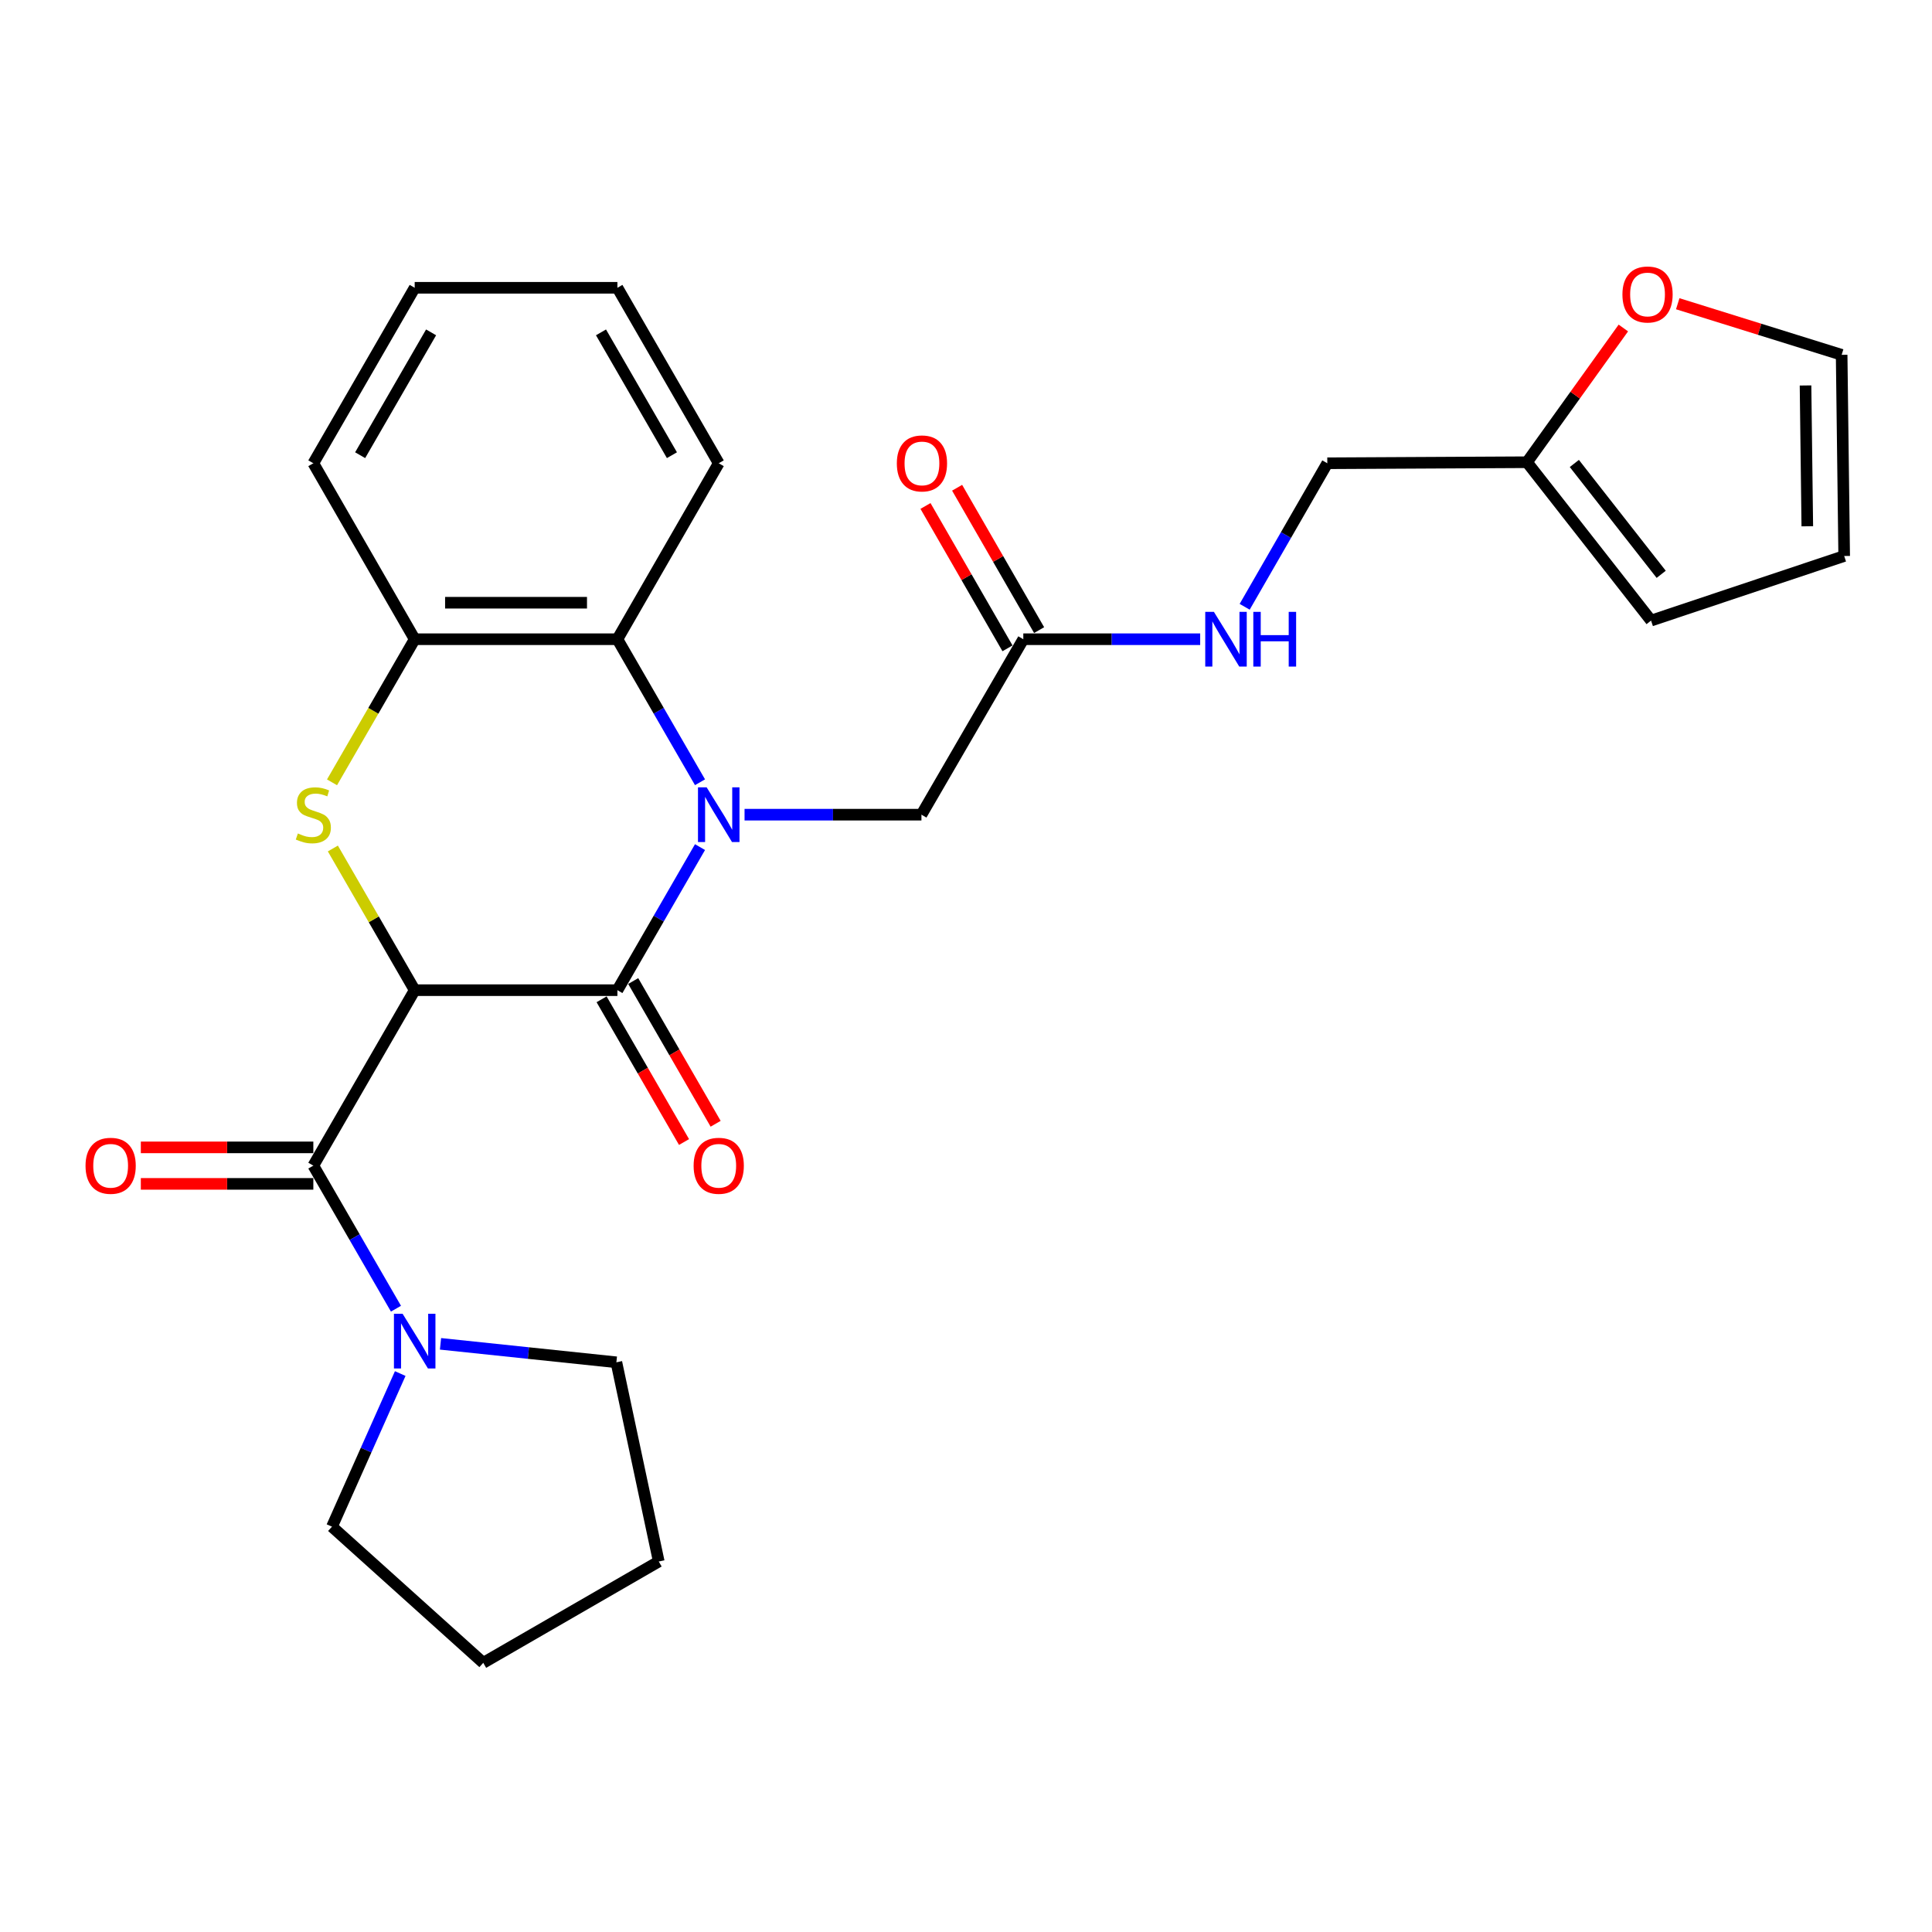 <?xml version='1.0' encoding='iso-8859-1'?>
<svg version='1.1' baseProfile='full'
              xmlns='http://www.w3.org/2000/svg'
                      xmlns:rdkit='http://www.rdkit.org/xml'
                      xmlns:xlink='http://www.w3.org/1999/xlink'
                  xml:space='preserve'
width='1000px' height='1000px' viewBox='0 0 1000 1000'>
<!-- END OF HEADER -->
<rect style='opacity:1.0;fill:#FFFFFF;stroke:none' width='1000' height='1000' x='0' y='0'> </rect>
<path class='bond-1' d='M 214.643,512.512 L 319.565,512.512' style='fill:none;fill-rule:evenodd;stroke:#000000;stroke-width:6px;stroke-linecap:butt;stroke-linejoin:miter;stroke-opacity:1' />
<path class='bond-2' d='M 214.643,512.512 L 193.467,475.845' style='fill:none;fill-rule:evenodd;stroke:#000000;stroke-width:6px;stroke-linecap:butt;stroke-linejoin:miter;stroke-opacity:1' />
<path class='bond-2' d='M 193.467,475.845 L 172.291,439.178' style='fill:none;fill-rule:evenodd;stroke:#CCCC00;stroke-width:6px;stroke-linecap:butt;stroke-linejoin:miter;stroke-opacity:1' />
<path class='bond-3' d='M 214.643,512.512 L 162.182,603.327' style='fill:none;fill-rule:evenodd;stroke:#000000;stroke-width:6px;stroke-linecap:butt;stroke-linejoin:miter;stroke-opacity:1' />
<path class='bond-0' d='M 362.326,438.458 L 340.945,475.485' style='fill:none;fill-rule:evenodd;stroke:#0000FF;stroke-width:6px;stroke-linecap:butt;stroke-linejoin:miter;stroke-opacity:1' />
<path class='bond-0' d='M 340.945,475.485 L 319.565,512.512' style='fill:none;fill-rule:evenodd;stroke:#000000;stroke-width:6px;stroke-linecap:butt;stroke-linejoin:miter;stroke-opacity:1' />
<path class='bond-7' d='M 385.379,421.676 L 431.159,421.676' style='fill:none;fill-rule:evenodd;stroke:#0000FF;stroke-width:6px;stroke-linecap:butt;stroke-linejoin:miter;stroke-opacity:1' />
<path class='bond-7' d='M 431.159,421.676 L 476.938,421.676' style='fill:none;fill-rule:evenodd;stroke:#000000;stroke-width:6px;stroke-linecap:butt;stroke-linejoin:miter;stroke-opacity:1' />
<path class='bond-27' d='M 362.324,404.894 L 340.944,367.878' style='fill:none;fill-rule:evenodd;stroke:#0000FF;stroke-width:6px;stroke-linecap:butt;stroke-linejoin:miter;stroke-opacity:1' />
<path class='bond-27' d='M 340.944,367.878 L 319.565,330.861' style='fill:none;fill-rule:evenodd;stroke:#000000;stroke-width:6px;stroke-linecap:butt;stroke-linejoin:miter;stroke-opacity:1' />
<path class='bond-9' d='M 311.385,517.237 L 332.718,554.173' style='fill:none;fill-rule:evenodd;stroke:#000000;stroke-width:6px;stroke-linecap:butt;stroke-linejoin:miter;stroke-opacity:1' />
<path class='bond-9' d='M 332.718,554.173 L 354.051,591.11' style='fill:none;fill-rule:evenodd;stroke:#FF0000;stroke-width:6px;stroke-linecap:butt;stroke-linejoin:miter;stroke-opacity:1' />
<path class='bond-9' d='M 327.746,507.787 L 349.079,544.724' style='fill:none;fill-rule:evenodd;stroke:#000000;stroke-width:6px;stroke-linecap:butt;stroke-linejoin:miter;stroke-opacity:1' />
<path class='bond-9' d='M 349.079,544.724 L 370.412,581.66' style='fill:none;fill-rule:evenodd;stroke:#FF0000;stroke-width:6px;stroke-linecap:butt;stroke-linejoin:miter;stroke-opacity:1' />
<path class='bond-5' d='M 171.854,404.934 L 193.249,367.898' style='fill:none;fill-rule:evenodd;stroke:#CCCC00;stroke-width:6px;stroke-linecap:butt;stroke-linejoin:miter;stroke-opacity:1' />
<path class='bond-5' d='M 193.249,367.898 L 214.643,330.861' style='fill:none;fill-rule:evenodd;stroke:#000000;stroke-width:6px;stroke-linecap:butt;stroke-linejoin:miter;stroke-opacity:1' />
<path class='bond-6' d='M 162.182,603.327 L 183.567,640.354' style='fill:none;fill-rule:evenodd;stroke:#000000;stroke-width:6px;stroke-linecap:butt;stroke-linejoin:miter;stroke-opacity:1' />
<path class='bond-6' d='M 183.567,640.354 L 204.951,677.38' style='fill:none;fill-rule:evenodd;stroke:#0000FF;stroke-width:6px;stroke-linecap:butt;stroke-linejoin:miter;stroke-opacity:1' />
<path class='bond-12' d='M 162.182,593.88 L 117.538,593.88' style='fill:none;fill-rule:evenodd;stroke:#000000;stroke-width:6px;stroke-linecap:butt;stroke-linejoin:miter;stroke-opacity:1' />
<path class='bond-12' d='M 117.538,593.88 L 72.894,593.88' style='fill:none;fill-rule:evenodd;stroke:#FF0000;stroke-width:6px;stroke-linecap:butt;stroke-linejoin:miter;stroke-opacity:1' />
<path class='bond-12' d='M 162.182,612.774 L 117.538,612.774' style='fill:none;fill-rule:evenodd;stroke:#000000;stroke-width:6px;stroke-linecap:butt;stroke-linejoin:miter;stroke-opacity:1' />
<path class='bond-12' d='M 117.538,612.774 L 72.894,612.774' style='fill:none;fill-rule:evenodd;stroke:#FF0000;stroke-width:6px;stroke-linecap:butt;stroke-linejoin:miter;stroke-opacity:1' />
<path class='bond-4' d='M 319.565,330.861 L 214.643,330.861' style='fill:none;fill-rule:evenodd;stroke:#000000;stroke-width:6px;stroke-linecap:butt;stroke-linejoin:miter;stroke-opacity:1' />
<path class='bond-4' d='M 303.827,311.968 L 230.382,311.968' style='fill:none;fill-rule:evenodd;stroke:#000000;stroke-width:6px;stroke-linecap:butt;stroke-linejoin:miter;stroke-opacity:1' />
<path class='bond-21' d='M 319.565,330.861 L 372.016,239.784' style='fill:none;fill-rule:evenodd;stroke:#000000;stroke-width:6px;stroke-linecap:butt;stroke-linejoin:miter;stroke-opacity:1' />
<path class='bond-22' d='M 214.643,330.861 L 162.182,239.784' style='fill:none;fill-rule:evenodd;stroke:#000000;stroke-width:6px;stroke-linecap:butt;stroke-linejoin:miter;stroke-opacity:1' />
<path class='bond-19' d='M 228.008,695.566 L 273.524,700.343' style='fill:none;fill-rule:evenodd;stroke:#0000FF;stroke-width:6px;stroke-linecap:butt;stroke-linejoin:miter;stroke-opacity:1' />
<path class='bond-19' d='M 273.524,700.343 L 319.041,705.121' style='fill:none;fill-rule:evenodd;stroke:#000000;stroke-width:6px;stroke-linecap:butt;stroke-linejoin:miter;stroke-opacity:1' />
<path class='bond-20' d='M 207.159,710.952 L 189.494,750.578' style='fill:none;fill-rule:evenodd;stroke:#0000FF;stroke-width:6px;stroke-linecap:butt;stroke-linejoin:miter;stroke-opacity:1' />
<path class='bond-20' d='M 189.494,750.578 L 171.829,790.205' style='fill:none;fill-rule:evenodd;stroke:#000000;stroke-width:6px;stroke-linecap:butt;stroke-linejoin:miter;stroke-opacity:1' />
<path class='bond-8' d='M 476.938,421.676 L 529.661,330.861' style='fill:none;fill-rule:evenodd;stroke:#000000;stroke-width:6px;stroke-linecap:butt;stroke-linejoin:miter;stroke-opacity:1' />
<path class='bond-13' d='M 529.661,330.861 L 575.436,330.861' style='fill:none;fill-rule:evenodd;stroke:#000000;stroke-width:6px;stroke-linecap:butt;stroke-linejoin:miter;stroke-opacity:1' />
<path class='bond-13' d='M 575.436,330.861 L 621.21,330.861' style='fill:none;fill-rule:evenodd;stroke:#0000FF;stroke-width:6px;stroke-linecap:butt;stroke-linejoin:miter;stroke-opacity:1' />
<path class='bond-17' d='M 537.847,326.146 L 516.625,289.301' style='fill:none;fill-rule:evenodd;stroke:#000000;stroke-width:6px;stroke-linecap:butt;stroke-linejoin:miter;stroke-opacity:1' />
<path class='bond-17' d='M 516.625,289.301 L 495.402,252.456' style='fill:none;fill-rule:evenodd;stroke:#FF0000;stroke-width:6px;stroke-linecap:butt;stroke-linejoin:miter;stroke-opacity:1' />
<path class='bond-17' d='M 521.476,335.576 L 500.253,298.731' style='fill:none;fill-rule:evenodd;stroke:#000000;stroke-width:6px;stroke-linecap:butt;stroke-linejoin:miter;stroke-opacity:1' />
<path class='bond-17' d='M 500.253,298.731 L 479.03,261.887' style='fill:none;fill-rule:evenodd;stroke:#FF0000;stroke-width:6px;stroke-linecap:butt;stroke-linejoin:miter;stroke-opacity:1' />
<path class='bond-10' d='M 790.371,239.249 L 687.013,239.784' style='fill:none;fill-rule:evenodd;stroke:#000000;stroke-width:6px;stroke-linecap:butt;stroke-linejoin:miter;stroke-opacity:1' />
<path class='bond-11' d='M 790.371,239.249 L 815.309,204.511' style='fill:none;fill-rule:evenodd;stroke:#000000;stroke-width:6px;stroke-linecap:butt;stroke-linejoin:miter;stroke-opacity:1' />
<path class='bond-11' d='M 815.309,204.511 L 840.246,169.773' style='fill:none;fill-rule:evenodd;stroke:#FF0000;stroke-width:6px;stroke-linecap:butt;stroke-linejoin:miter;stroke-opacity:1' />
<path class='bond-14' d='M 790.371,239.249 L 854.588,321.215' style='fill:none;fill-rule:evenodd;stroke:#000000;stroke-width:6px;stroke-linecap:butt;stroke-linejoin:miter;stroke-opacity:1' />
<path class='bond-14' d='M 814.876,239.891 L 859.828,297.268' style='fill:none;fill-rule:evenodd;stroke:#000000;stroke-width:6px;stroke-linecap:butt;stroke-linejoin:miter;stroke-opacity:1' />
<path class='bond-15' d='M 868.393,157.211 L 910.813,170.435' style='fill:none;fill-rule:evenodd;stroke:#FF0000;stroke-width:6px;stroke-linecap:butt;stroke-linejoin:miter;stroke-opacity:1' />
<path class='bond-15' d='M 910.813,170.435 L 953.233,183.66' style='fill:none;fill-rule:evenodd;stroke:#000000;stroke-width:6px;stroke-linecap:butt;stroke-linejoin:miter;stroke-opacity:1' />
<path class='bond-18' d='M 644.239,314.074 L 665.626,276.929' style='fill:none;fill-rule:evenodd;stroke:#0000FF;stroke-width:6px;stroke-linecap:butt;stroke-linejoin:miter;stroke-opacity:1' />
<path class='bond-18' d='M 665.626,276.929 L 687.013,239.784' style='fill:none;fill-rule:evenodd;stroke:#000000;stroke-width:6px;stroke-linecap:butt;stroke-linejoin:miter;stroke-opacity:1' />
<path class='bond-16' d='M 854.588,321.215 L 954.545,287.784' style='fill:none;fill-rule:evenodd;stroke:#000000;stroke-width:6px;stroke-linecap:butt;stroke-linejoin:miter;stroke-opacity:1' />
<path class='bond-30' d='M 953.233,183.66 L 954.545,287.784' style='fill:none;fill-rule:evenodd;stroke:#000000;stroke-width:6px;stroke-linecap:butt;stroke-linejoin:miter;stroke-opacity:1' />
<path class='bond-30' d='M 934.538,199.516 L 935.457,272.403' style='fill:none;fill-rule:evenodd;stroke:#000000;stroke-width:6px;stroke-linecap:butt;stroke-linejoin:miter;stroke-opacity:1' />
<path class='bond-23' d='M 319.041,705.121 L 340.968,808.227' style='fill:none;fill-rule:evenodd;stroke:#000000;stroke-width:6px;stroke-linecap:butt;stroke-linejoin:miter;stroke-opacity:1' />
<path class='bond-24' d='M 171.829,790.205 L 250.132,860.678' style='fill:none;fill-rule:evenodd;stroke:#000000;stroke-width:6px;stroke-linecap:butt;stroke-linejoin:miter;stroke-opacity:1' />
<path class='bond-29' d='M 372.016,239.784 L 319.565,148.958' style='fill:none;fill-rule:evenodd;stroke:#000000;stroke-width:6px;stroke-linecap:butt;stroke-linejoin:miter;stroke-opacity:1' />
<path class='bond-29' d='M 347.787,235.608 L 311.072,172.031' style='fill:none;fill-rule:evenodd;stroke:#000000;stroke-width:6px;stroke-linecap:butt;stroke-linejoin:miter;stroke-opacity:1' />
<path class='bond-26' d='M 162.182,239.784 L 214.643,148.958' style='fill:none;fill-rule:evenodd;stroke:#000000;stroke-width:6px;stroke-linecap:butt;stroke-linejoin:miter;stroke-opacity:1' />
<path class='bond-26' d='M 186.412,235.61 L 223.135,172.032' style='fill:none;fill-rule:evenodd;stroke:#000000;stroke-width:6px;stroke-linecap:butt;stroke-linejoin:miter;stroke-opacity:1' />
<path class='bond-28' d='M 340.968,808.227 L 250.132,860.678' style='fill:none;fill-rule:evenodd;stroke:#000000;stroke-width:6px;stroke-linecap:butt;stroke-linejoin:miter;stroke-opacity:1' />
<path class='bond-25' d='M 319.565,148.958 L 214.643,148.958' style='fill:none;fill-rule:evenodd;stroke:#000000;stroke-width:6px;stroke-linecap:butt;stroke-linejoin:miter;stroke-opacity:1' />
<path  class='atom-1' d='M 365.756 407.516
L 375.036 422.516
Q 375.956 423.996, 377.436 426.676
Q 378.916 429.356, 378.996 429.516
L 378.996 407.516
L 382.756 407.516
L 382.756 435.836
L 378.876 435.836
L 368.916 419.436
Q 367.756 417.516, 366.516 415.316
Q 365.316 413.116, 364.956 412.436
L 364.956 435.836
L 361.276 435.836
L 361.276 407.516
L 365.756 407.516
' fill='#0000FF'/>
<path  class='atom-3' d='M 154.182 431.396
Q 154.502 431.516, 155.822 432.076
Q 157.142 432.636, 158.582 432.996
Q 160.062 433.316, 161.502 433.316
Q 164.182 433.316, 165.742 432.036
Q 167.302 430.716, 167.302 428.436
Q 167.302 426.876, 166.502 425.916
Q 165.742 424.956, 164.542 424.436
Q 163.342 423.916, 161.342 423.316
Q 158.822 422.556, 157.302 421.836
Q 155.822 421.116, 154.742 419.596
Q 153.702 418.076, 153.702 415.516
Q 153.702 411.956, 156.102 409.756
Q 158.542 407.556, 163.342 407.556
Q 166.622 407.556, 170.342 409.116
L 169.422 412.196
Q 166.022 410.796, 163.462 410.796
Q 160.702 410.796, 159.182 411.956
Q 157.662 413.076, 157.702 415.036
Q 157.702 416.556, 158.462 417.476
Q 159.262 418.396, 160.382 418.916
Q 161.542 419.436, 163.462 420.036
Q 166.022 420.836, 167.542 421.636
Q 169.062 422.436, 170.142 424.076
Q 171.262 425.676, 171.262 428.436
Q 171.262 432.356, 168.622 434.476
Q 166.022 436.556, 161.662 436.556
Q 159.142 436.556, 157.222 435.996
Q 155.342 435.476, 153.102 434.556
L 154.182 431.396
' fill='#CCCC00'/>
<path  class='atom-7' d='M 208.383 680.003
L 217.663 695.003
Q 218.583 696.483, 220.063 699.163
Q 221.543 701.843, 221.623 702.003
L 221.623 680.003
L 225.383 680.003
L 225.383 708.323
L 221.503 708.323
L 211.543 691.923
Q 210.383 690.003, 209.143 687.803
Q 207.943 685.603, 207.583 684.923
L 207.583 708.323
L 203.903 708.323
L 203.903 680.003
L 208.383 680.003
' fill='#0000FF'/>
<path  class='atom-10' d='M 359.016 603.407
Q 359.016 596.607, 362.376 592.807
Q 365.736 589.007, 372.016 589.007
Q 378.296 589.007, 381.656 592.807
Q 385.016 596.607, 385.016 603.407
Q 385.016 610.287, 381.616 614.207
Q 378.216 618.087, 372.016 618.087
Q 365.776 618.087, 362.376 614.207
Q 359.016 610.327, 359.016 603.407
M 372.016 614.887
Q 376.336 614.887, 378.656 612.007
Q 381.016 609.087, 381.016 603.407
Q 381.016 597.847, 378.656 595.047
Q 376.336 592.207, 372.016 592.207
Q 367.696 592.207, 365.336 595.007
Q 363.016 597.807, 363.016 603.407
Q 363.016 609.127, 365.336 612.007
Q 367.696 614.887, 372.016 614.887
' fill='#FF0000'/>
<path  class='atom-12' d='M 839.762 152.418
Q 839.762 145.618, 843.122 141.818
Q 846.482 138.018, 852.762 138.018
Q 859.042 138.018, 862.402 141.818
Q 865.762 145.618, 865.762 152.418
Q 865.762 159.298, 862.362 163.218
Q 858.962 167.098, 852.762 167.098
Q 846.522 167.098, 843.122 163.218
Q 839.762 159.338, 839.762 152.418
M 852.762 163.898
Q 857.082 163.898, 859.402 161.018
Q 861.762 158.098, 861.762 152.418
Q 861.762 146.858, 859.402 144.058
Q 857.082 141.218, 852.762 141.218
Q 848.442 141.218, 846.082 144.018
Q 843.762 146.818, 843.762 152.418
Q 843.762 158.138, 846.082 161.018
Q 848.442 163.898, 852.762 163.898
' fill='#FF0000'/>
<path  class='atom-13' d='M 44.271 603.407
Q 44.271 596.607, 47.631 592.807
Q 50.991 589.007, 57.271 589.007
Q 63.551 589.007, 66.911 592.807
Q 70.271 596.607, 70.271 603.407
Q 70.271 610.287, 66.871 614.207
Q 63.471 618.087, 57.271 618.087
Q 51.031 618.087, 47.631 614.207
Q 44.271 610.327, 44.271 603.407
M 57.271 614.887
Q 61.591 614.887, 63.911 612.007
Q 66.271 609.087, 66.271 603.407
Q 66.271 597.847, 63.911 595.047
Q 61.591 592.207, 57.271 592.207
Q 52.951 592.207, 50.591 595.007
Q 48.271 597.807, 48.271 603.407
Q 48.271 609.127, 50.591 612.007
Q 52.951 614.887, 57.271 614.887
' fill='#FF0000'/>
<path  class='atom-14' d='M 628.313 316.701
L 637.593 331.701
Q 638.513 333.181, 639.993 335.861
Q 641.473 338.541, 641.553 338.701
L 641.553 316.701
L 645.313 316.701
L 645.313 345.021
L 641.433 345.021
L 631.473 328.621
Q 630.313 326.701, 629.073 324.501
Q 627.873 322.301, 627.513 321.621
L 627.513 345.021
L 623.833 345.021
L 623.833 316.701
L 628.313 316.701
' fill='#0000FF'/>
<path  class='atom-14' d='M 648.713 316.701
L 652.553 316.701
L 652.553 328.741
L 667.033 328.741
L 667.033 316.701
L 670.873 316.701
L 670.873 345.021
L 667.033 345.021
L 667.033 331.941
L 652.553 331.941
L 652.553 345.021
L 648.713 345.021
L 648.713 316.701
' fill='#0000FF'/>
<path  class='atom-18' d='M 464.2 239.864
Q 464.2 233.064, 467.56 229.264
Q 470.92 225.464, 477.2 225.464
Q 483.48 225.464, 486.84 229.264
Q 490.2 233.064, 490.2 239.864
Q 490.2 246.744, 486.8 250.664
Q 483.4 254.544, 477.2 254.544
Q 470.96 254.544, 467.56 250.664
Q 464.2 246.784, 464.2 239.864
M 477.2 251.344
Q 481.52 251.344, 483.84 248.464
Q 486.2 245.544, 486.2 239.864
Q 486.2 234.304, 483.84 231.504
Q 481.52 228.664, 477.2 228.664
Q 472.88 228.664, 470.52 231.464
Q 468.2 234.264, 468.2 239.864
Q 468.2 245.584, 470.52 248.464
Q 472.88 251.344, 477.2 251.344
' fill='#FF0000'/>
</svg>

